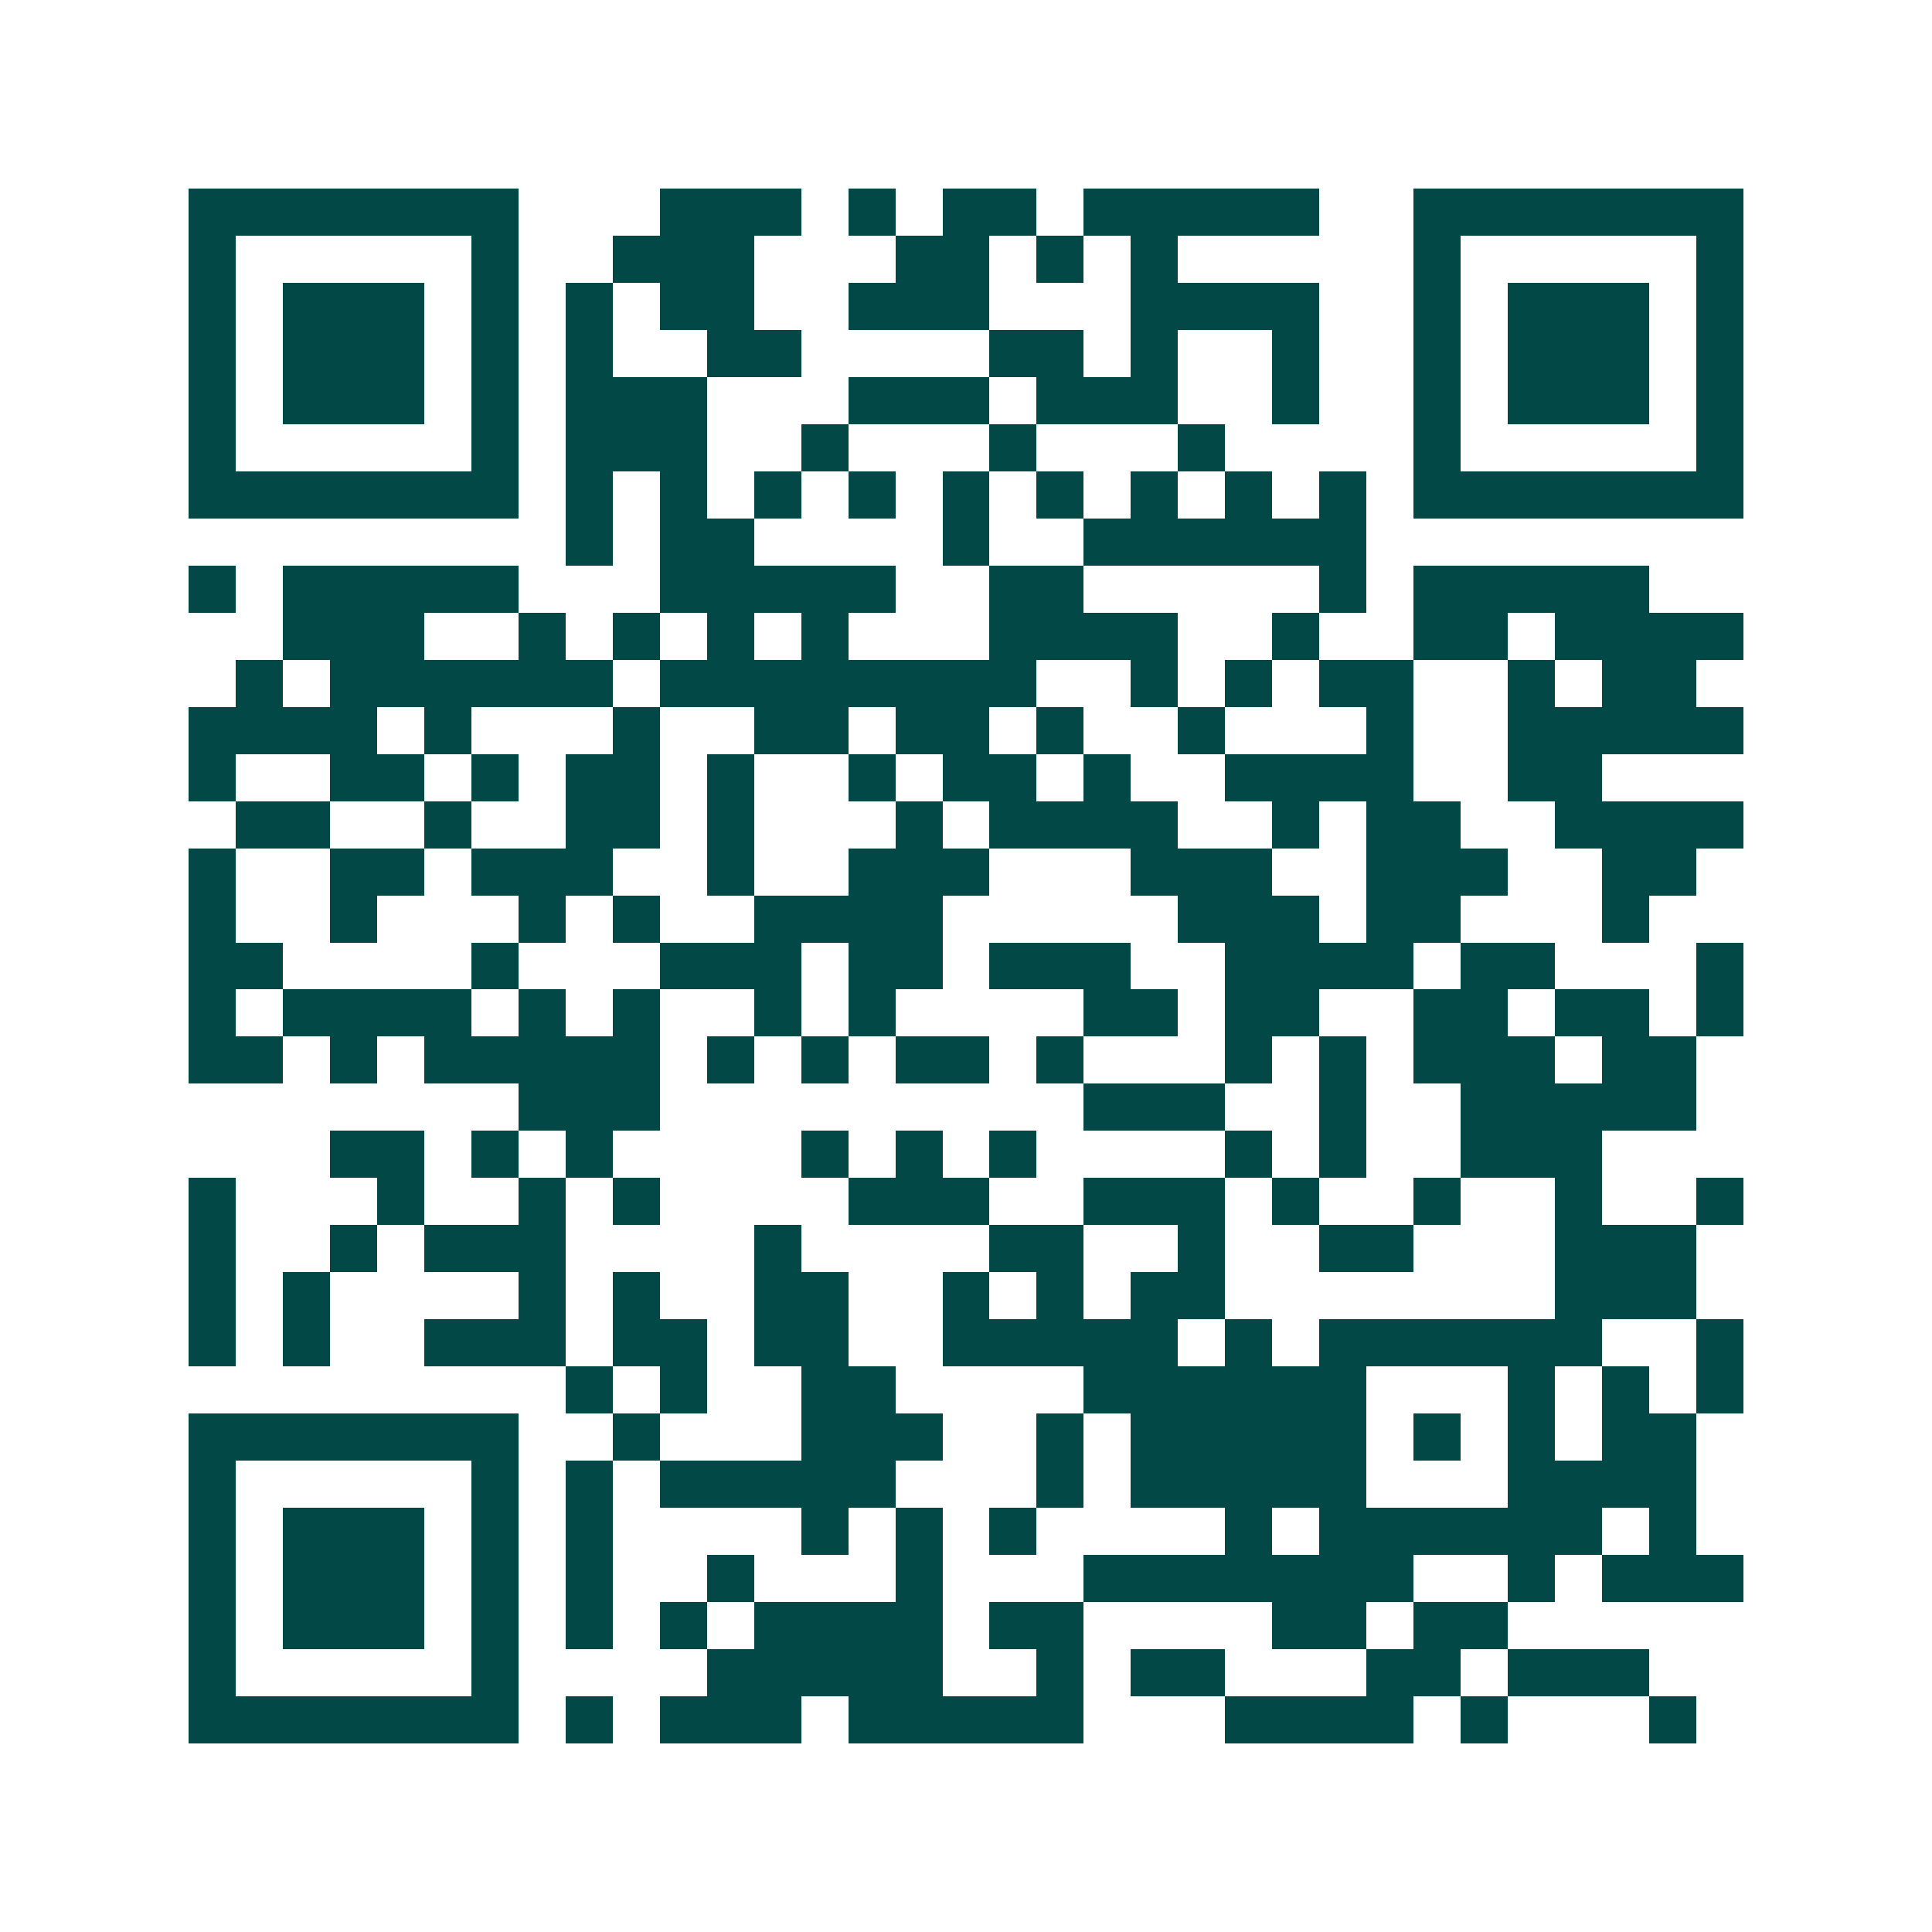 <svg xmlns="http://www.w3.org/2000/svg" width="200" height="200" viewBox="0 0 41 41" shape-rendering="crispEdges"><path fill="#ffffff" d="M0 0h41v41H0z"/><path stroke="#014847" d="M4 4.5h7m3 0h3m1 0h1m1 0h2m1 0h5m2 0h7M4 5.5h1m5 0h1m2 0h3m3 0h2m1 0h1m1 0h1m5 0h1m5 0h1M4 6.5h1m1 0h3m1 0h1m1 0h1m1 0h2m2 0h3m3 0h4m2 0h1m1 0h3m1 0h1M4 7.5h1m1 0h3m1 0h1m1 0h1m2 0h2m4 0h2m1 0h1m2 0h1m2 0h1m1 0h3m1 0h1M4 8.5h1m1 0h3m1 0h1m1 0h3m3 0h3m1 0h3m2 0h1m2 0h1m1 0h3m1 0h1M4 9.5h1m5 0h1m1 0h3m2 0h1m3 0h1m3 0h1m4 0h1m5 0h1M4 10.5h7m1 0h1m1 0h1m1 0h1m1 0h1m1 0h1m1 0h1m1 0h1m1 0h1m1 0h1m1 0h7M12 11.5h1m1 0h2m4 0h1m2 0h6M4 12.5h1m1 0h5m3 0h5m2 0h2m5 0h1m1 0h5M6 13.5h3m2 0h1m1 0h1m1 0h1m1 0h1m3 0h4m2 0h1m2 0h2m1 0h4M5 14.5h1m1 0h6m1 0h8m2 0h1m1 0h1m1 0h2m2 0h1m1 0h2M4 15.5h4m1 0h1m3 0h1m2 0h2m1 0h2m1 0h1m2 0h1m3 0h1m2 0h5M4 16.5h1m2 0h2m1 0h1m1 0h2m1 0h1m2 0h1m1 0h2m1 0h1m2 0h4m2 0h2M5 17.5h2m2 0h1m2 0h2m1 0h1m3 0h1m1 0h4m2 0h1m1 0h2m2 0h4M4 18.5h1m2 0h2m1 0h3m2 0h1m2 0h3m3 0h3m2 0h3m2 0h2M4 19.5h1m2 0h1m3 0h1m1 0h1m2 0h4m5 0h3m1 0h2m3 0h1M4 20.5h2m4 0h1m3 0h3m1 0h2m1 0h3m2 0h4m1 0h2m3 0h1M4 21.5h1m1 0h4m1 0h1m1 0h1m2 0h1m1 0h1m4 0h2m1 0h2m2 0h2m1 0h2m1 0h1M4 22.5h2m1 0h1m1 0h5m1 0h1m1 0h1m1 0h2m1 0h1m3 0h1m1 0h1m1 0h3m1 0h2M11 23.5h3m9 0h3m2 0h1m2 0h5M7 24.5h2m1 0h1m1 0h1m4 0h1m1 0h1m1 0h1m4 0h1m1 0h1m2 0h3M4 25.5h1m3 0h1m2 0h1m1 0h1m4 0h3m2 0h3m1 0h1m2 0h1m2 0h1m2 0h1M4 26.5h1m2 0h1m1 0h3m4 0h1m4 0h2m2 0h1m2 0h2m3 0h3M4 27.5h1m1 0h1m4 0h1m1 0h1m2 0h2m2 0h1m1 0h1m1 0h2m7 0h3M4 28.5h1m1 0h1m2 0h3m1 0h2m1 0h2m2 0h5m1 0h1m1 0h6m2 0h1M12 29.5h1m1 0h1m2 0h2m4 0h6m3 0h1m1 0h1m1 0h1M4 30.5h7m2 0h1m3 0h3m2 0h1m1 0h5m1 0h1m1 0h1m1 0h2M4 31.5h1m5 0h1m1 0h1m1 0h5m3 0h1m1 0h5m3 0h4M4 32.5h1m1 0h3m1 0h1m1 0h1m4 0h1m1 0h1m1 0h1m4 0h1m1 0h6m1 0h1M4 33.5h1m1 0h3m1 0h1m1 0h1m2 0h1m3 0h1m3 0h7m2 0h1m1 0h3M4 34.5h1m1 0h3m1 0h1m1 0h1m1 0h1m1 0h4m1 0h2m4 0h2m1 0h2M4 35.5h1m5 0h1m4 0h5m2 0h1m1 0h2m3 0h2m1 0h3M4 36.5h7m1 0h1m1 0h3m1 0h5m3 0h4m1 0h1m3 0h1"/></svg>
